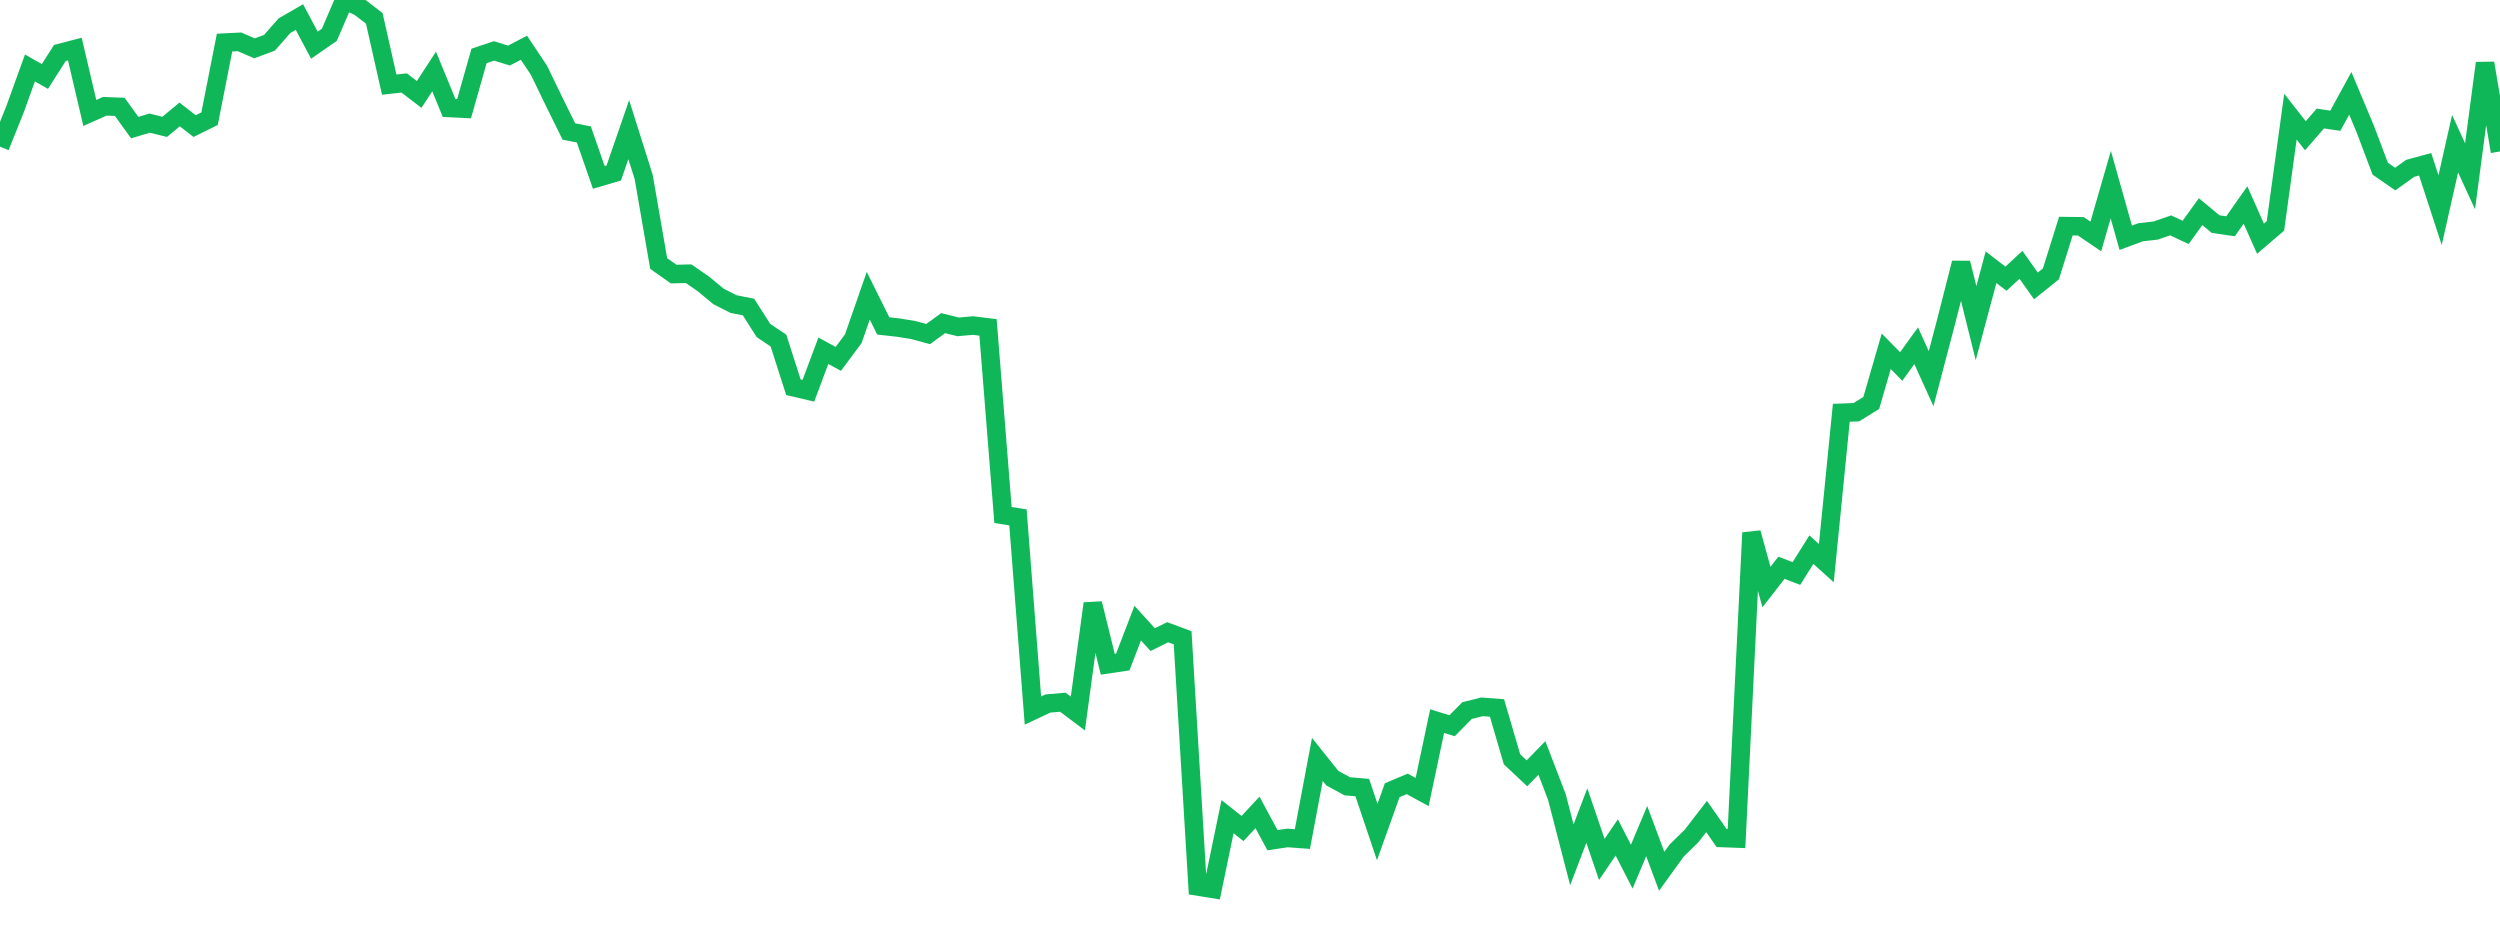 <?xml version="1.0" standalone="no"?>
<!DOCTYPE svg PUBLIC "-//W3C//DTD SVG 1.1//EN" "http://www.w3.org/Graphics/SVG/1.1/DTD/svg11.dtd">
<svg width="135" height="50" viewBox="0 0 135 50" preserveAspectRatio="none" class="sparkline" xmlns="http://www.w3.org/2000/svg"
xmlns:xlink="http://www.w3.org/1999/xlink"><path  class="sparkline--line" d="M 0 7.92 L 0 7.92 L 0.808 5.91 L 1.617 3.67 L 2.425 4.13 L 3.234 2.86 L 4.042 2.65 L 4.85 6.1 L 5.659 5.74 L 6.467 5.77 L 7.275 6.89 L 8.084 6.65 L 8.892 6.85 L 9.701 6.18 L 10.509 6.81 L 11.317 6.41 L 12.126 2.3 L 12.934 2.26 L 13.743 2.61 L 14.551 2.31 L 15.359 1.39 L 16.168 0.92 L 16.976 2.44 L 17.784 1.88 L 18.593 0 L 19.401 0.37 L 20.21 0.99 L 21.018 4.57 L 21.826 4.48 L 22.635 5.1 L 23.443 3.86 L 24.251 5.83 L 25.06 5.87 L 25.868 3.02 L 26.677 2.75 L 27.485 3 L 28.293 2.58 L 29.102 3.79 L 29.91 5.46 L 30.719 7.1 L 31.527 7.26 L 32.335 9.58 L 33.144 9.34 L 33.952 7 L 34.76 9.56 L 35.569 14.23 L 36.377 14.8 L 37.186 14.78 L 37.994 15.34 L 38.802 16.01 L 39.611 16.42 L 40.419 16.58 L 41.228 17.85 L 42.036 18.39 L 42.844 20.91 L 43.653 21.1 L 44.461 18.94 L 45.269 19.38 L 46.078 18.29 L 46.886 15.97 L 47.695 17.6 L 48.503 17.69 L 49.311 17.82 L 50.12 18.04 L 50.928 17.45 L 51.737 17.65 L 52.545 17.58 L 53.353 17.68 L 54.162 27.81 L 54.97 27.94 L 55.778 38.37 L 56.587 37.99 L 57.395 37.92 L 58.204 38.53 L 59.012 32.59 L 59.82 35.87 L 60.629 35.75 L 61.437 33.65 L 62.246 34.54 L 63.054 34.14 L 63.862 34.44 L 64.671 47.87 L 65.479 48 L 66.287 44.1 L 67.096 44.74 L 67.904 43.87 L 68.713 45.37 L 69.521 45.25 L 70.329 45.31 L 71.138 41.01 L 71.946 42.02 L 72.754 42.46 L 73.563 42.53 L 74.371 44.93 L 75.18 42.67 L 75.988 42.33 L 76.796 42.77 L 77.605 38.94 L 78.413 39.19 L 79.222 38.37 L 80.03 38.17 L 80.838 38.23 L 81.647 41 L 82.455 41.76 L 83.263 40.93 L 84.072 43.04 L 84.88 46.16 L 85.689 44.04 L 86.497 46.41 L 87.305 45.22 L 88.114 46.8 L 88.922 44.88 L 89.731 47.05 L 90.539 45.93 L 91.347 45.14 L 92.156 44.09 L 92.964 45.25 L 93.772 45.28 L 94.581 28.77 L 95.389 31.7 L 96.198 30.66 L 97.006 30.97 L 97.814 29.68 L 98.623 30.41 L 99.431 22.29 L 100.24 22.26 L 101.048 21.76 L 101.856 18.97 L 102.665 19.79 L 103.473 18.67 L 104.281 20.45 L 105.09 17.37 L 105.898 14.2 L 106.707 17.45 L 107.515 14.43 L 108.323 15.05 L 109.132 14.3 L 109.94 15.44 L 110.749 14.79 L 111.557 12.21 L 112.365 12.22 L 113.174 12.77 L 113.982 9.97 L 114.79 12.84 L 115.599 12.54 L 116.407 12.45 L 117.216 12.17 L 118.024 12.55 L 118.832 11.43 L 119.641 12.1 L 120.449 12.22 L 121.257 11.07 L 122.066 12.89 L 122.874 12.2 L 123.683 6.3 L 124.491 7.33 L 125.299 6.4 L 126.108 6.52 L 126.916 5.04 L 127.725 6.97 L 128.533 9.11 L 129.341 9.67 L 130.15 9.09 L 130.958 8.87 L 131.766 11.35 L 132.575 7.76 L 133.383 9.52 L 134.192 3.41 L 135 8.18" fill="none" stroke-width="1" stroke="#10b759"></path></svg>